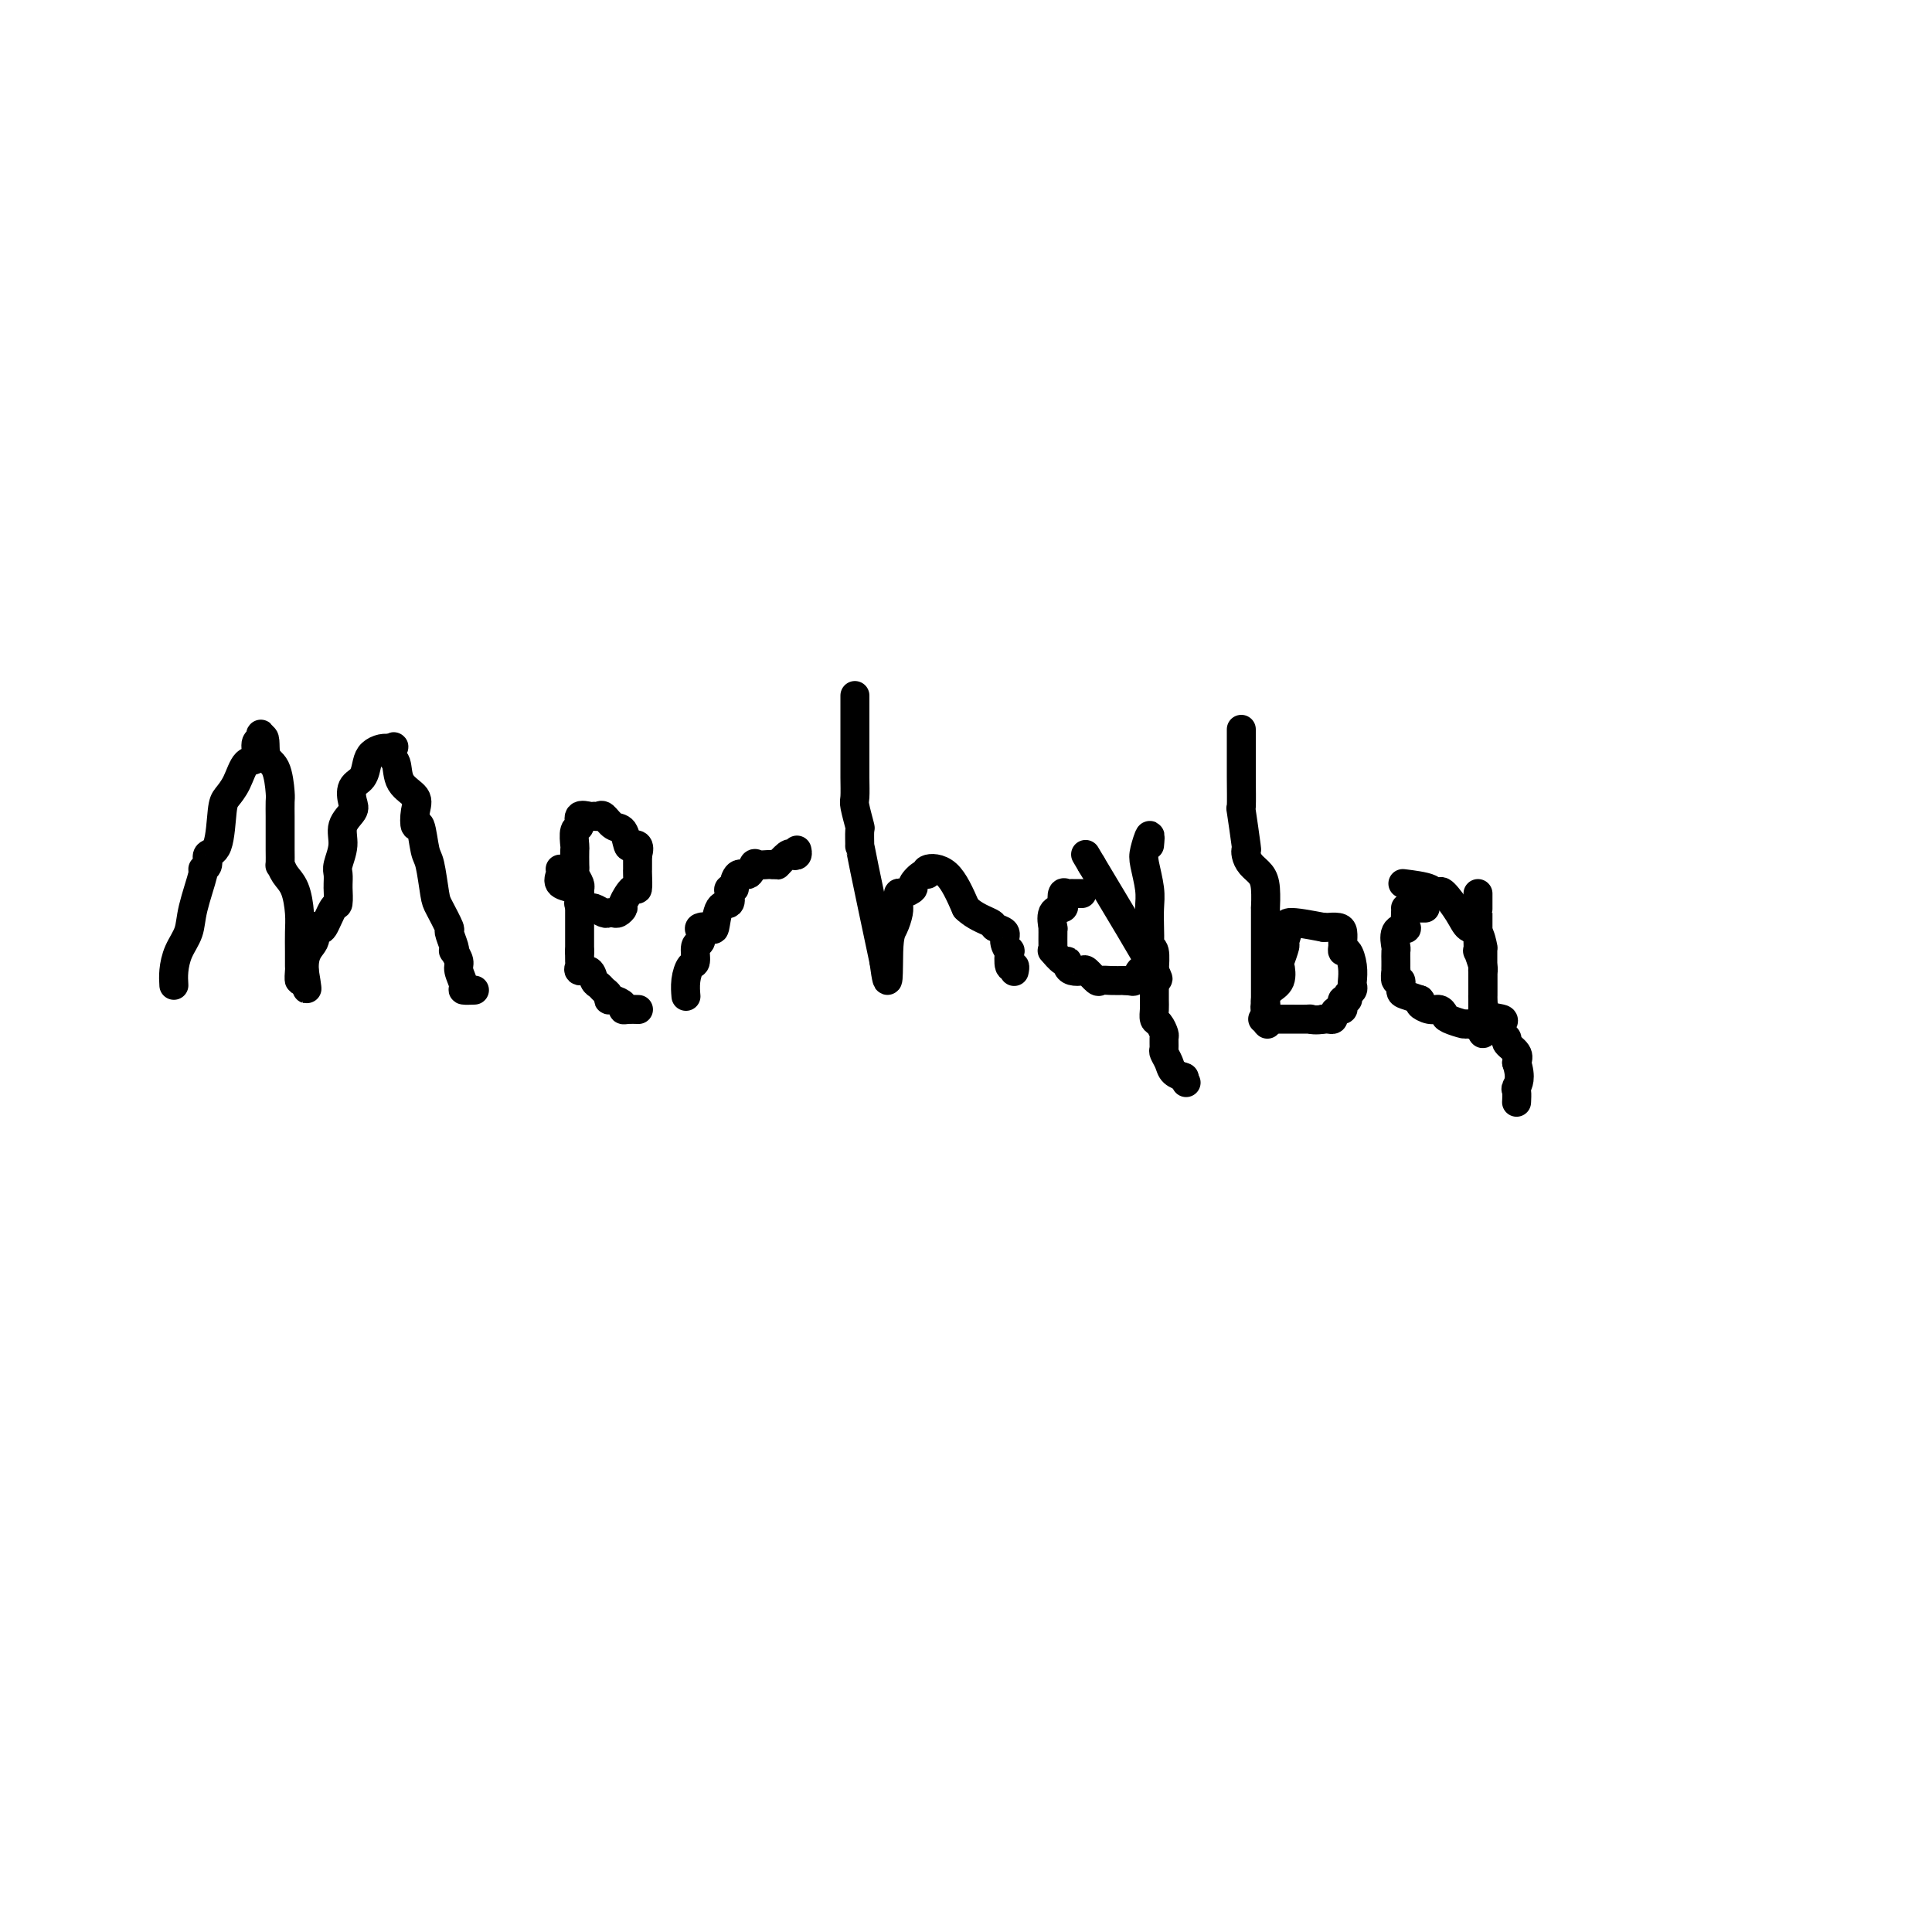 <svg viewBox='0 0 400 400' version='1.1' xmlns='http://www.w3.org/2000/svg' xmlns:xlink='http://www.w3.org/1999/xlink'><g fill='none' stroke='#000000' stroke-width='6' stroke-linecap='round' stroke-linejoin='round'><path d='M36,204c-0.056,-0.910 -0.112,-1.821 0,-3c0.112,-1.179 0.393,-2.627 1,-4c0.607,-1.373 1.540,-2.671 2,-4c0.460,-1.329 0.447,-2.689 1,-5c0.553,-2.311 1.671,-5.573 2,-7c0.329,-1.427 -0.133,-1.019 0,-1c0.133,0.019 0.861,-0.351 1,-1c0.139,-0.649 -0.310,-1.579 0,-2c0.310,-0.421 1.381,-0.334 2,-2c0.619,-1.666 0.787,-5.085 1,-7c0.213,-1.915 0.473,-2.328 1,-3c0.527,-0.672 1.322,-1.605 2,-3c0.678,-1.395 1.239,-3.254 2,-4c0.761,-0.746 1.720,-0.379 2,-1c0.280,-0.621 -0.121,-2.228 0,-3c0.121,-0.772 0.763,-0.708 1,-1c0.237,-0.292 0.068,-0.941 0,-1c-0.068,-0.059 -0.034,0.470 0,1'/><path d='M54,153c1.204,-1.283 0.715,1.509 1,3c0.285,1.491 1.344,1.681 2,3c0.656,1.319 0.908,3.766 1,5c0.092,1.234 0.025,1.256 0,2c-0.025,0.744 -0.006,2.211 0,3c0.006,0.789 0.001,0.900 0,2c-0.001,1.100 0.002,3.190 0,4c-0.002,0.810 -0.008,0.340 0,1c0.008,0.660 0.030,2.452 0,3c-0.030,0.548 -0.113,-0.146 0,0c0.113,0.146 0.423,1.133 1,2c0.577,0.867 1.423,1.612 2,3c0.577,1.388 0.887,3.417 1,5c0.113,1.583 0.030,2.720 0,4c-0.030,1.280 -0.005,2.702 0,4c0.005,1.298 -0.009,2.472 0,3c0.009,0.528 0.041,0.411 0,1c-0.041,0.589 -0.155,1.882 0,2c0.155,0.118 0.577,-0.941 1,-2'/><path d='M63,201c1.272,7.453 -0.048,2.087 0,-1c0.048,-3.087 1.465,-3.895 2,-5c0.535,-1.105 0.188,-2.507 0,-3c-0.188,-0.493 -0.218,-0.076 0,0c0.218,0.076 0.685,-0.187 1,0c0.315,0.187 0.477,0.825 1,0c0.523,-0.825 1.408,-3.113 2,-4c0.592,-0.887 0.891,-0.374 1,-1c0.109,-0.626 0.028,-2.393 0,-3c-0.028,-0.607 -0.003,-0.055 0,0c0.003,0.055 -0.015,-0.386 0,-1c0.015,-0.614 0.064,-1.400 0,-2c-0.064,-0.600 -0.241,-1.013 0,-2c0.241,-0.987 0.900,-2.548 1,-4c0.100,-1.452 -0.359,-2.797 0,-4c0.359,-1.203 1.535,-2.265 2,-3c0.465,-0.735 0.218,-1.142 0,-2c-0.218,-0.858 -0.406,-2.167 0,-3c0.406,-0.833 1.407,-1.190 2,-2c0.593,-0.810 0.777,-2.073 1,-3c0.223,-0.927 0.483,-1.519 1,-2c0.517,-0.481 1.291,-0.852 2,-1c0.709,-0.148 1.355,-0.074 2,0'/><path d='M81,155c1.180,-1.078 0.131,0.227 0,1c-0.131,0.773 0.658,1.015 1,2c0.342,0.985 0.238,2.715 1,4c0.762,1.285 2.389,2.127 3,3c0.611,0.873 0.205,1.777 0,3c-0.205,1.223 -0.209,2.765 0,3c0.209,0.235 0.632,-0.837 1,0c0.368,0.837 0.681,3.584 1,5c0.319,1.416 0.645,1.501 1,3c0.355,1.499 0.740,4.412 1,6c0.260,1.588 0.396,1.852 1,3c0.604,1.148 1.678,3.182 2,4c0.322,0.818 -0.106,0.422 0,1c0.106,0.578 0.745,2.132 1,3c0.255,0.868 0.125,1.052 0,1c-0.125,-0.052 -0.246,-0.340 0,0c0.246,0.340 0.858,1.306 1,2c0.142,0.694 -0.186,1.114 0,2c0.186,0.886 0.885,2.237 1,3c0.115,0.763 -0.354,0.936 0,1c0.354,0.064 1.530,0.018 2,0c0.470,-0.018 0.235,-0.009 0,0'/><path d='M116,180c-0.022,-0.060 -0.045,-0.119 0,0c0.045,0.119 0.156,0.418 0,1c-0.156,0.582 -0.580,1.447 0,2c0.580,0.553 2.162,0.793 3,1c0.838,0.207 0.930,0.380 1,1c0.070,0.620 0.116,1.687 0,2c-0.116,0.313 -0.396,-0.126 0,0c0.396,0.126 1.468,0.818 2,1c0.532,0.182 0.523,-0.146 1,0c0.477,0.146 1.438,0.768 2,1c0.562,0.232 0.723,0.076 1,0c0.277,-0.076 0.669,-0.071 1,0c0.331,0.071 0.600,0.208 1,0c0.400,-0.208 0.930,-0.760 1,-1c0.070,-0.240 -0.321,-0.168 0,-1c0.321,-0.832 1.354,-2.567 2,-3c0.646,-0.433 0.905,0.435 1,0c0.095,-0.435 0.025,-2.175 0,-3c-0.025,-0.825 -0.007,-0.737 0,-1c0.007,-0.263 0.002,-0.879 0,-1c-0.002,-0.121 -0.001,0.251 0,0c0.001,-0.251 0.000,-1.126 0,-2'/><path d='M132,177c0.753,-2.356 -0.365,-2.247 -1,-2c-0.635,0.247 -0.786,0.630 -1,0c-0.214,-0.630 -0.492,-2.274 -1,-3c-0.508,-0.726 -1.248,-0.534 -2,-1c-0.752,-0.466 -1.516,-1.591 -2,-2c-0.484,-0.409 -0.689,-0.102 -1,0c-0.311,0.102 -0.728,0.000 -1,0c-0.272,-0.000 -0.399,0.102 -1,0c-0.601,-0.102 -1.678,-0.408 -2,0c-0.322,0.408 0.110,1.531 0,2c-0.110,0.469 -0.761,0.283 -1,1c-0.239,0.717 -0.065,2.338 0,3c0.065,0.662 0.021,0.366 0,1c-0.021,0.634 -0.020,2.198 0,3c0.020,0.802 0.058,0.842 0,1c-0.058,0.158 -0.212,0.436 0,1c0.212,0.564 0.789,1.416 1,2c0.211,0.584 0.057,0.899 0,1c-0.057,0.101 -0.015,-0.014 0,0c0.015,0.014 0.004,0.155 0,1c-0.004,0.845 -0.001,2.395 0,3c0.001,0.605 0.000,0.267 0,1c-0.000,0.733 -0.000,2.539 0,3c0.000,0.461 0.000,-0.423 0,0c-0.000,0.423 -0.000,2.152 0,3c0.000,0.848 0.000,0.814 0,1c-0.000,0.186 -0.000,0.593 0,1'/><path d='M120,197c0.002,3.912 0.007,0.693 0,0c-0.007,-0.693 -0.027,1.142 0,2c0.027,0.858 0.101,0.741 0,1c-0.101,0.259 -0.378,0.896 0,1c0.378,0.104 1.412,-0.323 2,0c0.588,0.323 0.732,1.397 1,2c0.268,0.603 0.662,0.735 1,1c0.338,0.265 0.620,0.662 1,1c0.380,0.338 0.858,0.616 1,1c0.142,0.384 -0.051,0.873 0,1c0.051,0.127 0.347,-0.110 1,0c0.653,0.110 1.664,0.565 2,1c0.336,0.435 -0.003,0.848 0,1c0.003,0.152 0.347,0.041 1,0c0.653,-0.041 1.615,-0.012 2,0c0.385,0.012 0.192,0.006 0,0'/><path d='M142,206c0.022,0.251 0.043,0.501 0,0c-0.043,-0.501 -0.152,-1.754 0,-3c0.152,-1.246 0.563,-2.484 1,-3c0.437,-0.516 0.900,-0.310 1,-1c0.100,-0.690 -0.163,-2.277 0,-3c0.163,-0.723 0.751,-0.582 1,-1c0.249,-0.418 0.160,-1.394 0,-2c-0.160,-0.606 -0.389,-0.840 0,-1c0.389,-0.160 1.397,-0.246 2,0c0.603,0.246 0.802,0.822 1,0c0.198,-0.822 0.397,-3.043 1,-4c0.603,-0.957 1.611,-0.650 2,-1c0.389,-0.350 0.159,-1.356 0,-2c-0.159,-0.644 -0.246,-0.927 0,-1c0.246,-0.073 0.826,0.064 1,0c0.174,-0.064 -0.056,-0.329 0,-1c0.056,-0.671 0.400,-1.749 1,-2c0.600,-0.251 1.456,0.325 2,0c0.544,-0.325 0.775,-1.551 1,-2c0.225,-0.449 0.445,-0.121 1,0c0.555,0.121 1.444,0.035 2,0c0.556,-0.035 0.778,-0.017 1,0'/><path d='M160,179c1.200,-0.189 0.700,0.338 1,0c0.300,-0.338 1.401,-1.541 2,-2c0.599,-0.459 0.697,-0.175 1,0c0.303,0.175 0.812,0.239 1,0c0.188,-0.239 0.054,-0.783 0,-1c-0.054,-0.217 -0.027,-0.109 0,0'/><path d='M177,144c-0.000,0.993 -0.000,1.986 0,3c0.000,1.014 0.000,2.047 0,3c-0.000,0.953 -0.001,1.824 0,3c0.001,1.176 0.004,2.656 0,4c-0.004,1.344 -0.015,2.553 0,4c0.015,1.447 0.057,3.131 0,4c-0.057,0.869 -0.212,0.921 0,2c0.212,1.079 0.789,3.183 1,4c0.211,0.817 0.054,0.346 0,1c-0.054,0.654 -0.004,2.433 0,3c0.004,0.567 -0.037,-0.078 0,0c0.037,0.078 0.154,0.879 1,5c0.846,4.121 2.423,11.560 4,19'/><path d='M183,199c1.110,8.317 0.885,1.608 1,-2c0.115,-3.608 0.568,-4.115 1,-5c0.432,-0.885 0.842,-2.150 1,-3c0.158,-0.850 0.065,-1.287 0,-2c-0.065,-0.713 -0.102,-1.701 0,-2c0.102,-0.299 0.344,0.093 1,0c0.656,-0.093 1.728,-0.669 2,-1c0.272,-0.331 -0.255,-0.416 0,-1c0.255,-0.584 1.292,-1.668 2,-2c0.708,-0.332 1.087,0.086 1,0c-0.087,-0.086 -0.639,-0.677 0,-1c0.639,-0.323 2.468,-0.378 4,1c1.532,1.378 2.766,4.189 4,7'/><path d='M200,188c1.724,1.712 4.035,2.491 5,3c0.965,0.509 0.585,0.746 1,1c0.415,0.254 1.627,0.525 2,1c0.373,0.475 -0.092,1.156 0,2c0.092,0.844 0.743,1.852 1,2c0.257,0.148 0.121,-0.562 0,0c-0.121,0.562 -0.228,2.398 0,3c0.228,0.602 0.792,-0.030 1,0c0.208,0.030 0.059,0.723 0,1c-0.059,0.277 -0.030,0.139 0,0'/><path d='M224,185c-0.868,0.004 -1.736,0.008 -2,0c-0.264,-0.008 0.075,-0.027 0,0c-0.075,0.027 -0.563,0.099 -1,0c-0.437,-0.099 -0.821,-0.369 -1,0c-0.179,0.369 -0.153,1.377 0,2c0.153,0.623 0.433,0.862 0,1c-0.433,0.138 -1.580,0.177 -2,1c-0.420,0.823 -0.112,2.431 0,3c0.112,0.569 0.028,0.098 0,0c-0.028,-0.098 -0.001,0.178 0,1c0.001,0.822 -0.024,2.191 0,3c0.024,0.809 0.097,1.057 0,1c-0.097,-0.057 -0.364,-0.418 0,0c0.364,0.418 1.358,1.615 2,2c0.642,0.385 0.930,-0.042 1,0c0.070,0.042 -0.080,0.555 0,1c0.080,0.445 0.388,0.823 1,1c0.612,0.177 1.528,0.152 2,0c0.472,-0.152 0.499,-0.433 1,0c0.501,0.433 1.474,1.580 2,2c0.526,0.420 0.603,0.113 1,0c0.397,-0.113 1.113,-0.032 2,0c0.887,0.032 1.943,0.016 3,0'/><path d='M233,203c1.879,0.276 1.078,-0.036 1,0c-0.078,0.036 0.567,0.418 1,0c0.433,-0.418 0.655,-1.637 1,-2c0.345,-0.363 0.814,0.129 1,0c0.186,-0.129 0.088,-0.881 1,0c0.912,0.881 2.832,3.395 1,0c-1.832,-3.395 -7.416,-12.697 -13,-22'/><path d='M226,179c-2.167,-3.667 -1.083,-1.833 0,0'/><path d='M238,175c0.105,-1.128 0.210,-2.256 0,-2c-0.210,0.256 -0.736,1.895 -1,3c-0.264,1.105 -0.267,1.676 0,3c0.267,1.324 0.802,3.402 1,5c0.198,1.598 0.057,2.716 0,4c-0.057,1.284 -0.029,2.735 0,4c0.029,1.265 0.060,2.344 0,3c-0.060,0.656 -0.212,0.890 0,1c0.212,0.110 0.789,0.098 1,1c0.211,0.902 0.056,2.718 0,4c-0.056,1.282 -0.012,2.030 0,3c0.012,0.970 -0.007,2.162 0,3c0.007,0.838 0.040,1.323 0,2c-0.040,0.677 -0.154,1.547 0,2c0.154,0.453 0.576,0.488 1,1c0.424,0.512 0.849,1.502 1,2c0.151,0.498 0.028,0.504 0,1c-0.028,0.496 0.038,1.482 0,2c-0.038,0.518 -0.182,0.570 0,1c0.182,0.430 0.688,1.239 1,2c0.312,0.761 0.430,1.474 1,2c0.570,0.526 1.591,0.865 2,1c0.409,0.135 0.204,0.068 0,0'/><path d='M245,223c1.000,2.000 0.500,1.000 0,0'/><path d='M257,151c-0.001,1.927 -0.001,3.854 0,5c0.001,1.146 0.004,1.509 0,2c-0.004,0.491 -0.015,1.108 0,3c0.015,1.892 0.056,5.059 0,6c-0.056,0.941 -0.209,-0.344 0,1c0.209,1.344 0.781,5.318 1,7c0.219,1.682 0.087,1.070 0,1c-0.087,-0.070 -0.128,0.400 0,1c0.128,0.600 0.427,1.331 1,2c0.573,0.669 1.422,1.277 2,2c0.578,0.723 0.887,1.559 1,3c0.113,1.441 0.030,3.485 0,4c-0.030,0.515 -0.008,-0.499 0,0c0.008,0.499 0.002,2.510 0,4c-0.002,1.490 -0.001,2.458 0,3c0.001,0.542 0.000,0.656 0,1c-0.000,0.344 -0.000,0.917 0,1c0.000,0.083 0.000,-0.325 0,0c-0.000,0.325 -0.000,1.383 0,2c0.000,0.617 0.000,0.795 0,1c-0.000,0.205 -0.000,0.439 0,1c0.000,0.561 0.000,1.449 0,2c-0.000,0.551 -0.000,0.764 0,1c0.000,0.236 0.000,0.496 0,1c-0.000,0.504 -0.000,1.252 0,2'/><path d='M262,207c0.774,9.046 0.209,3.661 0,2c-0.209,-1.661 -0.063,0.402 0,1c0.063,0.598 0.041,-0.267 0,-1c-0.041,-0.733 -0.103,-1.332 0,-2c0.103,-0.668 0.371,-1.406 1,-2c0.629,-0.594 1.618,-1.046 2,-2c0.382,-0.954 0.158,-2.411 0,-3c-0.158,-0.589 -0.251,-0.311 0,-1c0.251,-0.689 0.847,-2.347 1,-3c0.153,-0.653 -0.136,-0.302 0,-1c0.136,-0.698 0.696,-2.445 1,-3c0.304,-0.555 0.351,0.081 0,0c-0.351,-0.081 -1.100,-0.880 0,-1c1.100,-0.120 4.050,0.440 7,1'/><path d='M274,192c1.204,0.008 0.715,0.029 1,0c0.285,-0.029 1.344,-0.109 2,0c0.656,0.109 0.911,0.405 1,1c0.089,0.595 0.014,1.488 0,2c-0.014,0.512 0.035,0.641 0,1c-0.035,0.359 -0.153,0.947 0,1c0.153,0.053 0.578,-0.427 1,0c0.422,0.427 0.841,1.763 1,3c0.159,1.237 0.058,2.374 0,3c-0.058,0.626 -0.072,0.741 0,1c0.072,0.259 0.229,0.660 0,1c-0.229,0.340 -0.845,0.617 -1,1c-0.155,0.383 0.152,0.872 0,1c-0.152,0.128 -0.763,-0.107 -1,0c-0.237,0.107 -0.101,0.554 0,1c0.101,0.446 0.168,0.890 0,1c-0.168,0.110 -0.570,-0.114 -1,0c-0.430,0.114 -0.889,0.567 -1,1c-0.111,0.433 0.124,0.847 0,1c-0.124,0.153 -0.607,0.044 -1,0c-0.393,-0.044 -0.697,-0.022 -1,0'/><path d='M274,211c-1.369,0.309 -2.792,0.083 -3,0c-0.208,-0.083 0.799,-0.022 0,0c-0.799,0.022 -3.405,0.006 -4,0c-0.595,-0.006 0.820,-0.002 0,0c-0.820,0.002 -3.875,0.000 -5,0c-1.125,-0.000 -0.322,-0.000 0,0c0.322,0.000 0.161,0.000 0,0'/><path d='M295,188c0.061,-0.000 0.121,-0.000 0,0c-0.121,0.000 -0.425,0.001 -1,0c-0.575,-0.001 -1.423,-0.003 -2,0c-0.577,0.003 -0.885,0.011 -1,0c-0.115,-0.011 -0.038,-0.041 0,0c0.038,0.041 0.038,0.151 0,1c-0.038,0.849 -0.115,2.436 0,3c0.115,0.564 0.423,0.105 0,0c-0.423,-0.105 -1.577,0.142 -2,1c-0.423,0.858 -0.113,2.325 0,3c0.113,0.675 0.031,0.557 0,1c-0.031,0.443 -0.009,1.447 0,2c0.009,0.553 0.006,0.654 0,1c-0.006,0.346 -0.016,0.937 0,1c0.016,0.063 0.058,-0.400 0,0c-0.058,0.400 -0.217,1.665 0,2c0.217,0.335 0.811,-0.261 1,0c0.189,0.261 -0.026,1.378 0,2c0.026,0.622 0.293,0.749 1,1c0.707,0.251 1.853,0.625 3,1'/><path d='M294,207c0.681,0.781 -0.118,0.734 0,1c0.118,0.266 1.153,0.846 2,1c0.847,0.154 1.506,-0.117 2,0c0.494,0.117 0.823,0.622 1,1c0.177,0.378 0.201,0.628 1,1c0.799,0.372 2.372,0.867 3,1c0.628,0.133 0.312,-0.097 1,0c0.688,0.097 2.381,0.520 3,1c0.619,0.480 0.166,1.016 0,1c-0.166,-0.016 -0.044,-0.586 0,-1c0.044,-0.414 0.012,-0.674 0,-1c-0.012,-0.326 -0.003,-0.717 0,-1c0.003,-0.283 0.001,-0.456 0,-1c-0.001,-0.544 -0.000,-1.458 0,-2c0.000,-0.542 0.000,-0.712 0,-1c-0.000,-0.288 -0.000,-0.693 0,-1c0.000,-0.307 -0.000,-0.515 0,-1c0.000,-0.485 0.000,-1.247 0,-2c-0.000,-0.753 -0.000,-1.499 0,-2c0.000,-0.501 0.001,-0.758 0,-1c-0.001,-0.242 -0.002,-0.468 0,-1c0.002,-0.532 0.008,-1.370 0,-2c-0.008,-0.630 -0.031,-1.052 0,-1c0.031,0.052 0.117,0.577 0,0c-0.117,-0.577 -0.437,-2.257 -1,-3c-0.563,-0.743 -1.367,-0.550 -2,-1c-0.633,-0.450 -1.093,-1.544 -2,-3c-0.907,-1.456 -2.259,-3.273 -3,-4c-0.741,-0.727 -0.870,-0.363 -1,0'/><path d='M298,185c-1.772,-1.193 -2.201,-0.176 -2,0c0.201,0.176 1.033,-0.489 0,-1c-1.033,-0.511 -3.932,-0.868 -5,-1c-1.068,-0.132 -0.305,-0.038 0,0c0.305,0.038 0.153,0.019 0,0'/><path d='M306,185c-0.000,1.284 -0.000,2.568 0,3c0.000,0.432 0.000,0.013 0,0c-0.000,-0.013 -0.000,0.380 0,1c0.000,0.620 0.000,1.467 0,2c-0.000,0.533 -0.001,0.753 0,1c0.001,0.247 0.004,0.521 0,1c-0.004,0.479 -0.015,1.162 0,2c0.015,0.838 0.057,1.830 0,2c-0.057,0.170 -0.211,-0.484 0,0c0.211,0.484 0.789,2.104 1,3c0.211,0.896 0.057,1.066 0,1c-0.057,-0.066 -0.015,-0.368 0,0c0.015,0.368 0.004,1.406 0,2c-0.004,0.594 -0.000,0.744 0,1c0.000,0.256 -0.003,0.618 0,1c0.003,0.382 0.011,0.785 0,1c-0.011,0.215 -0.041,0.243 0,1c0.041,0.757 0.153,2.244 1,3c0.847,0.756 2.427,0.780 3,1c0.573,0.220 0.137,0.635 0,1c-0.137,0.365 0.023,0.678 0,1c-0.023,0.322 -0.230,0.653 0,1c0.230,0.347 0.897,0.712 1,1c0.103,0.288 -0.357,0.501 0,1c0.357,0.499 1.531,1.286 2,2c0.469,0.714 0.235,1.357 0,2'/><path d='M314,220c1.083,3.270 0.290,4.443 0,5c-0.290,0.557 -0.078,0.496 0,1c0.078,0.504 0.022,1.573 0,2c-0.022,0.427 -0.011,0.214 0,0'/></g>
</svg>